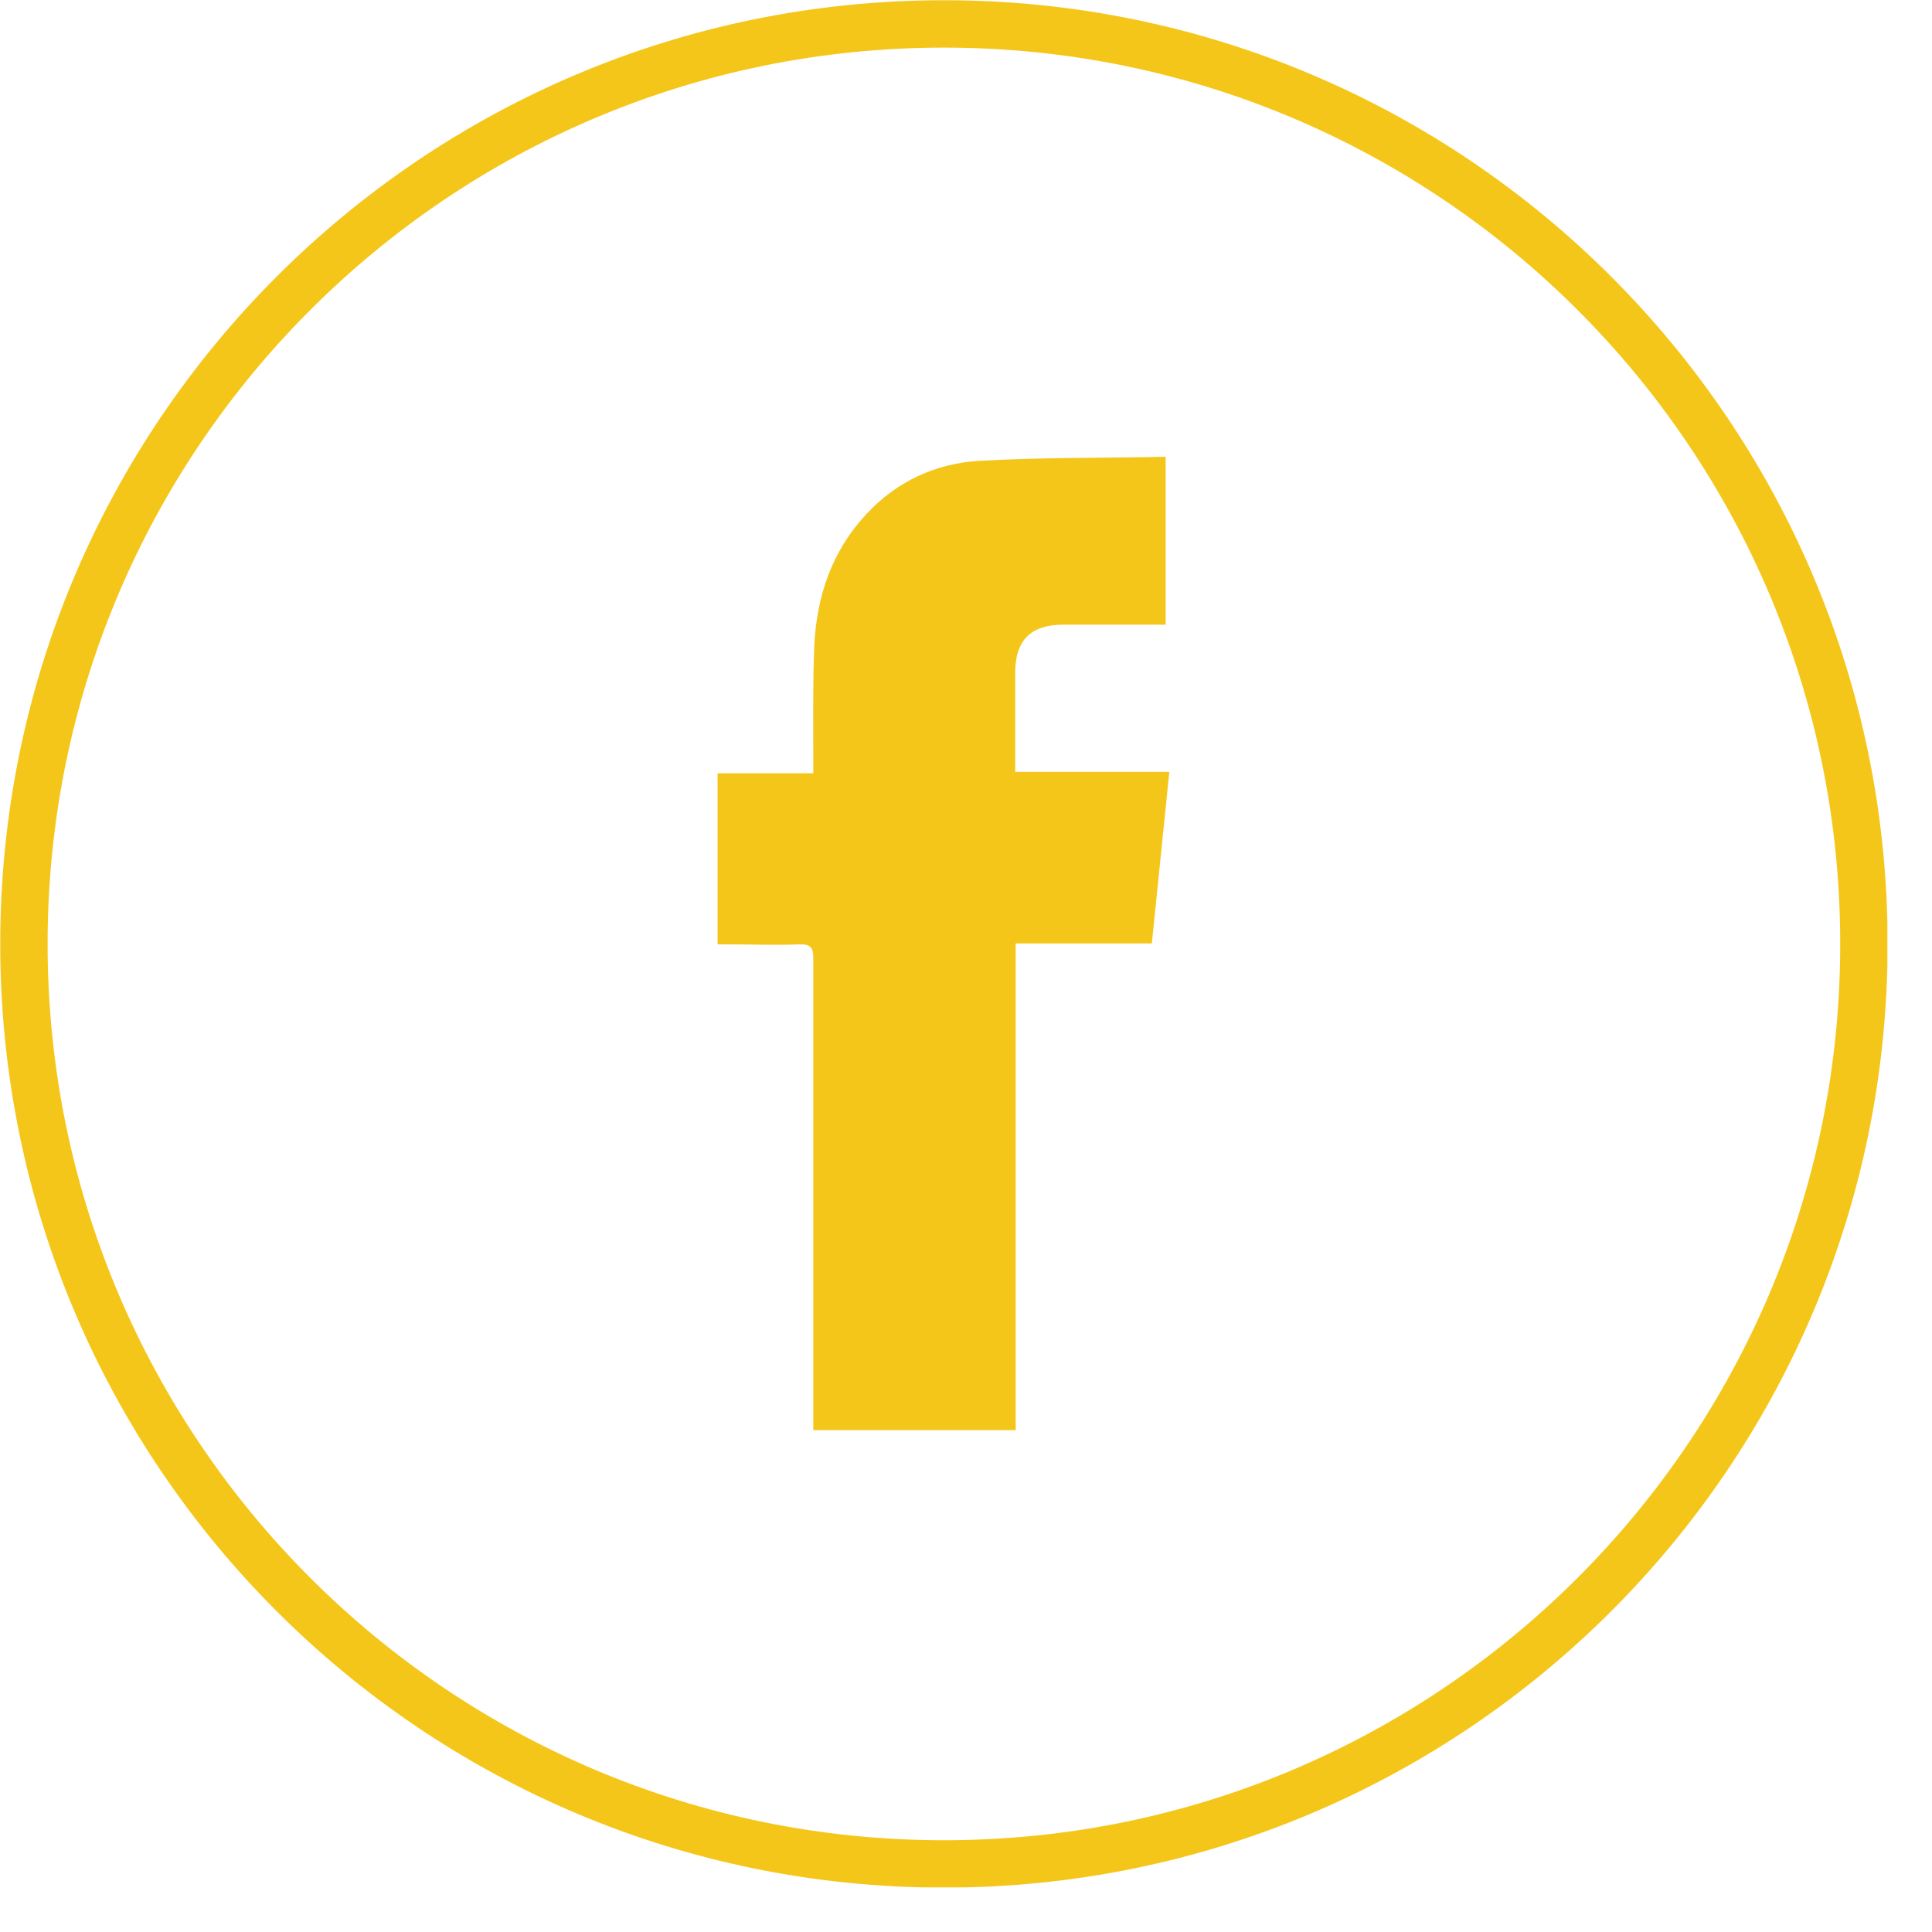 <svg width="42" height="42" viewBox="0 0 42 42" fill="none" xmlns="http://www.w3.org/2000/svg">
<g clip-path="url(#clip0_69_90)">
<path d="M22.08 31.09H17.68V30.77C17.68 27.46 17.68 24.15 17.68 20.84C17.68 20.6 17.63 20.52 17.37 20.53C16.87 20.55 16.37 20.53 15.87 20.53H15.6V16.81H17.68C17.68 16.69 17.68 16.6 17.68 16.51C17.68 15.69 17.67 14.88 17.7 14.06C17.75 12.97 18.08 11.98 18.84 11.17C19.49 10.47 20.33 10.08 21.26 10.02C22.61 9.94 23.97 9.96 25.34 9.93V13.58C25.27 13.58 25.18 13.58 25.1 13.58C24.44 13.58 23.78 13.58 23.11 13.58C22.41 13.58 22.07 13.92 22.07 14.62C22.07 15.33 22.07 16.04 22.07 16.78H25.42C25.29 18.04 25.17 19.26 25.04 20.51H22.08V31.07V31.09Z" fill="#F5C61A"/>
<path d="M20.52 40.52C31.566 40.52 40.52 31.566 40.52 20.52C40.52 9.474 31.566 0.52 20.52 0.52C9.474 0.52 0.52 9.474 0.52 20.52C0.52 31.566 9.474 40.52 20.52 40.52Z" stroke="#F5C61A" stroke-width="1.03" stroke-miterlimit="10" stroke-linecap="round"/>
</g>
<defs>
<clipPath id="clip0_69_90">
<rect width="41.03" height="41.03" fill="white"/>
</clipPath>
</defs>
</svg>
